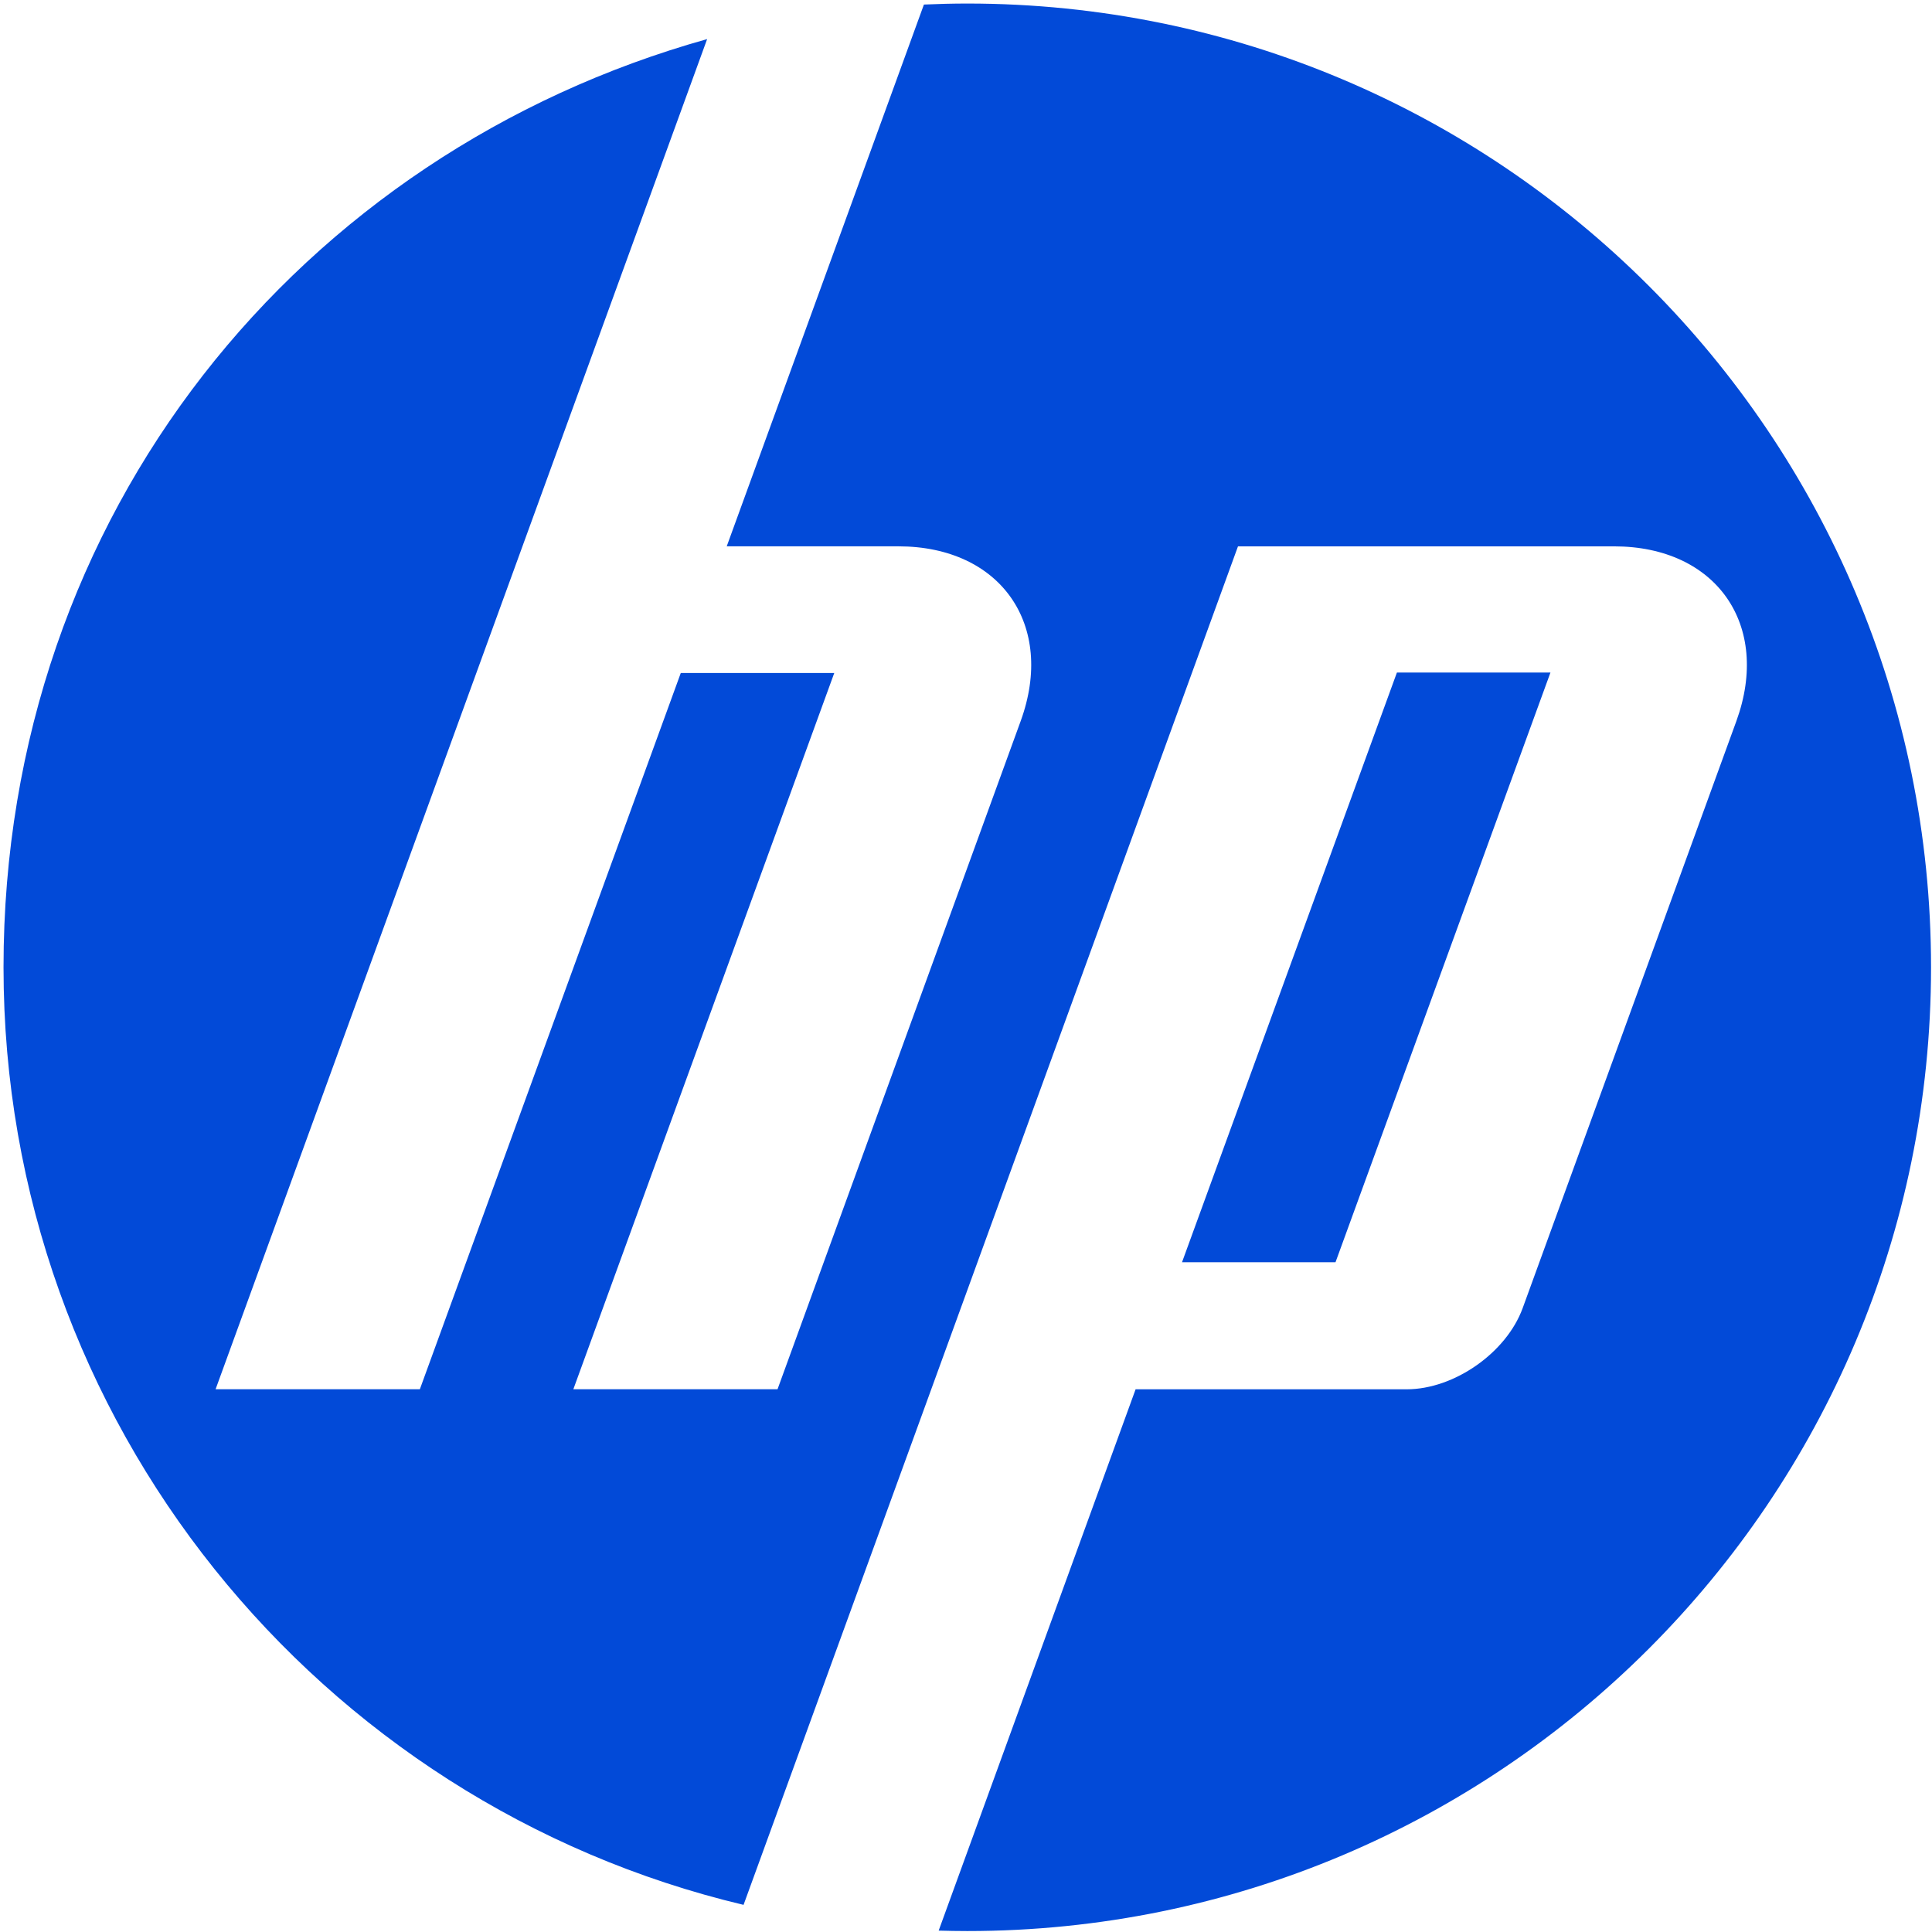 <svg width="272" height="272" viewBox="0 0 272 272" fill="none" xmlns="http://www.w3.org/2000/svg">
<path d="M136.18 271.867C134.829 271.867 133.485 271.841 132.152 271.805L159.877 195.595H198.036C204.731 195.595 212.089 190.442 214.375 184.157L244.458 101.52C249.377 87.987 241.631 76.919 227.245 76.919H174.292L129.873 198.987L104.683 268.179C44.933 253.976 0.496 200.276 0.496 136.182C0.496 72.088 42.42 21.491 99.555 5.504L73.552 76.923L30.352 195.588H59.11L95.845 94.748H117.454L80.719 195.588H109.466L143.699 101.513C148.625 87.984 140.872 76.916 126.486 76.916H102.313L130.075 0.64C132.097 0.553 134.126 0.498 136.173 0.498C211.115 0.498 271.865 61.248 271.865 136.182C271.865 211.117 211.115 271.867 136.18 271.867ZM218.275 94.686H196.666L166.414 177.704H188.023L218.283 94.686H218.275Z" fill="#024AD8"/>
</svg>

